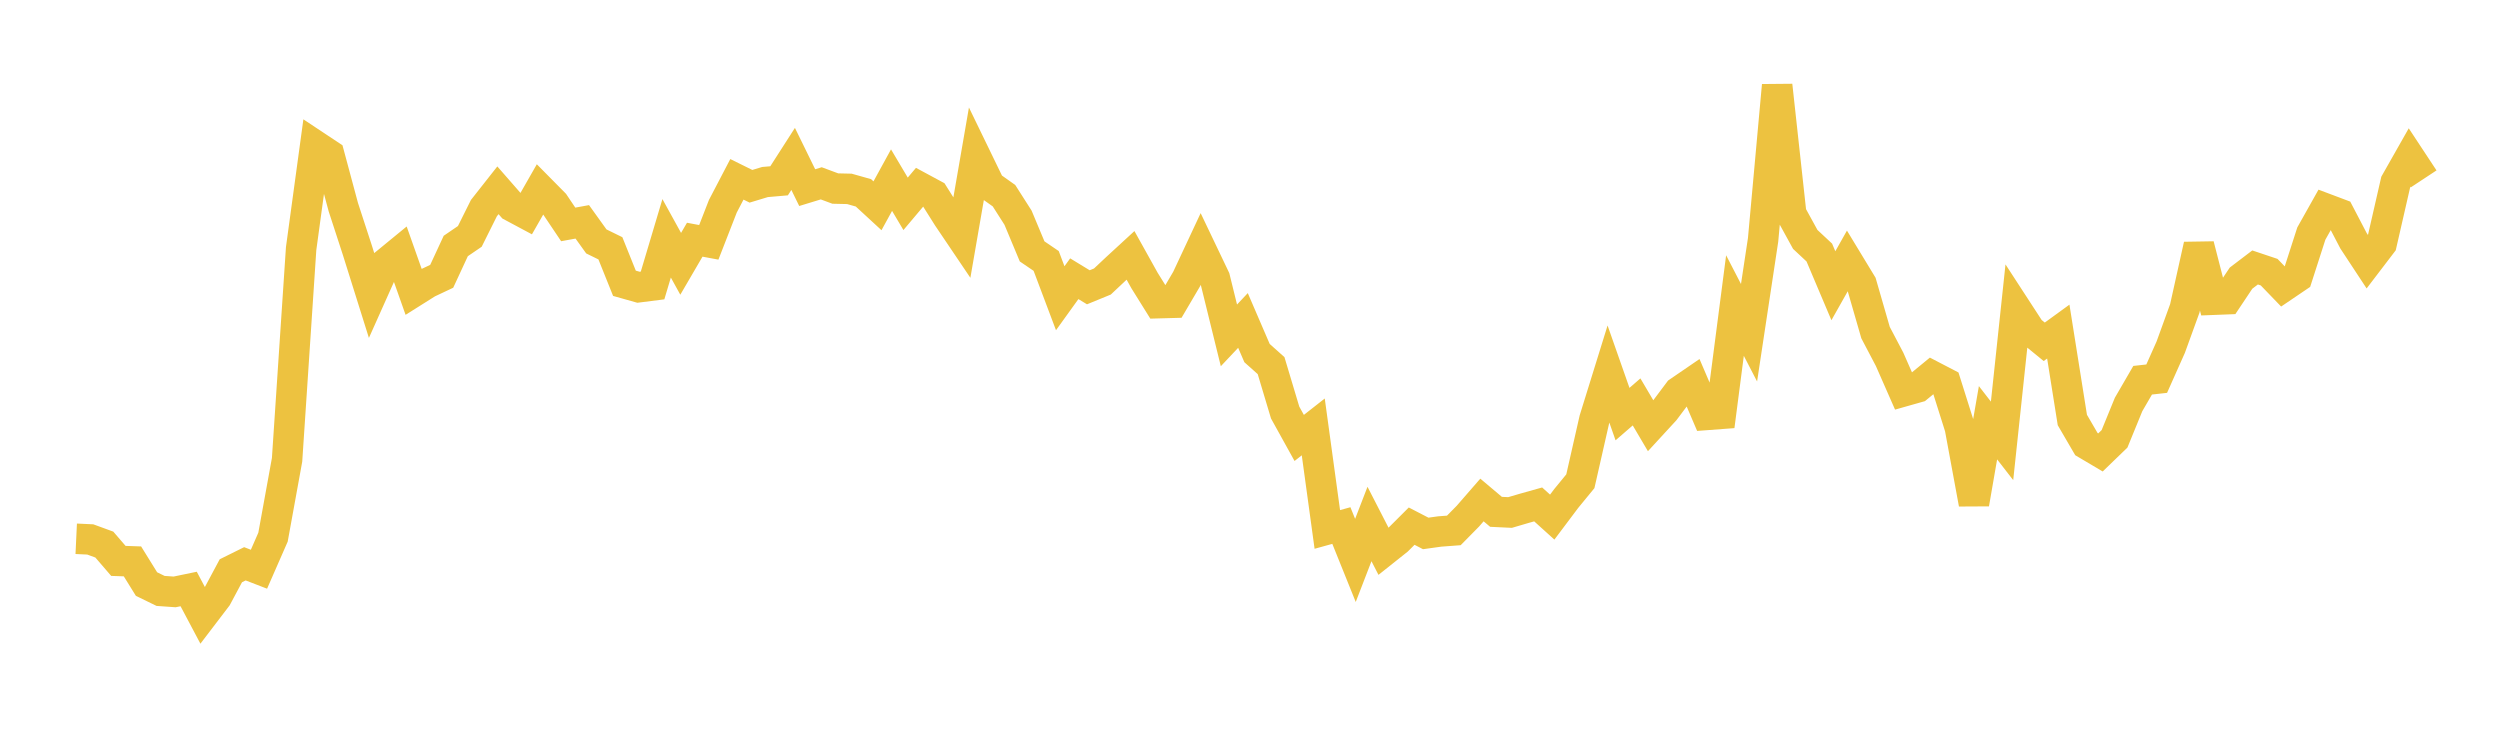 <svg width="164" height="48" xmlns="http://www.w3.org/2000/svg" xmlns:xlink="http://www.w3.org/1999/xlink"><path fill="none" stroke="rgb(237,194,64)" stroke-width="2" d="M5,35.344L5.922,35.387L6.844,35.724L7.766,36.795L8.689,36.827L9.611,38.314L10.533,38.764L11.455,38.829L12.377,38.638L13.299,40.378L14.222,39.168L15.144,37.442L16.066,36.985L16.988,37.341L17.91,35.236L18.832,30.163L19.754,16.309L20.677,9.543L21.599,10.155L22.521,13.585L23.443,16.414L24.365,19.352L25.287,17.291L26.21,16.534L27.132,19.141L28.054,18.561L28.976,18.126L29.898,16.137L30.82,15.507L31.743,13.654L32.665,12.483L33.587,13.538L34.509,14.031L35.431,12.416L36.353,13.349L37.275,14.722L38.198,14.553L39.12,15.837L40.042,16.289L40.964,18.584L41.886,18.844L42.808,18.727L43.731,15.633L44.653,17.306L45.575,15.725L46.497,15.897L47.419,13.53L48.341,11.764L49.263,12.22L50.186,11.941L51.108,11.861L52.03,10.424L52.952,12.308L53.874,12.026L54.796,12.369L55.719,12.39L56.641,12.65L57.563,13.5L58.485,11.817L59.407,13.371L60.329,12.277L61.251,12.774L62.174,14.239L63.096,15.605L64.018,10.282L64.94,12.183L65.862,12.837L66.784,14.282L67.707,16.491L68.629,17.118L69.551,19.565L70.473,18.284L71.395,18.846L72.317,18.468L73.24,17.6L74.162,16.752L75.084,18.407L76.006,19.887L76.928,19.862L77.85,18.293L78.772,16.322L79.695,18.255L80.617,22.001L81.539,21.022L82.461,23.162L83.383,23.985L84.305,27.062L85.228,28.729L86.15,28.005L87.072,34.731L87.994,34.476L88.916,36.764L89.838,34.374L90.76,36.169L91.683,35.435L92.605,34.515L93.527,34.993L94.449,34.865L95.371,34.796L96.293,33.86L97.216,32.799L98.138,33.576L99.06,33.62L99.982,33.349L100.904,33.09L101.826,33.922L102.749,32.694L103.671,31.57L104.593,27.509L105.515,24.538L106.437,27.165L107.359,26.365L108.281,27.929L109.204,26.926L110.126,25.696L111.048,25.065L111.97,27.218L112.892,27.149L113.814,20.044L114.737,21.828L115.659,15.734L116.581,5.603L117.503,14.026L118.425,15.706L119.347,16.567L120.269,18.744L121.192,17.107L122.114,18.626L123.036,21.819L123.958,23.574L124.88,25.671L125.802,25.41L126.725,24.651L127.647,25.131L128.569,28.056L129.491,33.047L130.413,27.732L131.335,28.921L132.257,20.25L133.18,21.669L134.102,22.422L135.024,21.752L135.946,27.552L136.868,29.134L137.79,29.68L138.713,28.788L139.635,26.533L140.557,24.943L141.479,24.841L142.401,22.772L143.323,20.23L144.246,16.077L145.168,19.663L146.09,19.627L147.012,18.246L147.934,17.545L148.856,17.854L149.778,18.81L150.701,18.185L151.623,15.322L152.545,13.68L153.467,14.027L154.389,15.793L155.311,17.194L156.234,15.985L157.156,11.957L158.078,10.331L159,11.729"></path></svg>